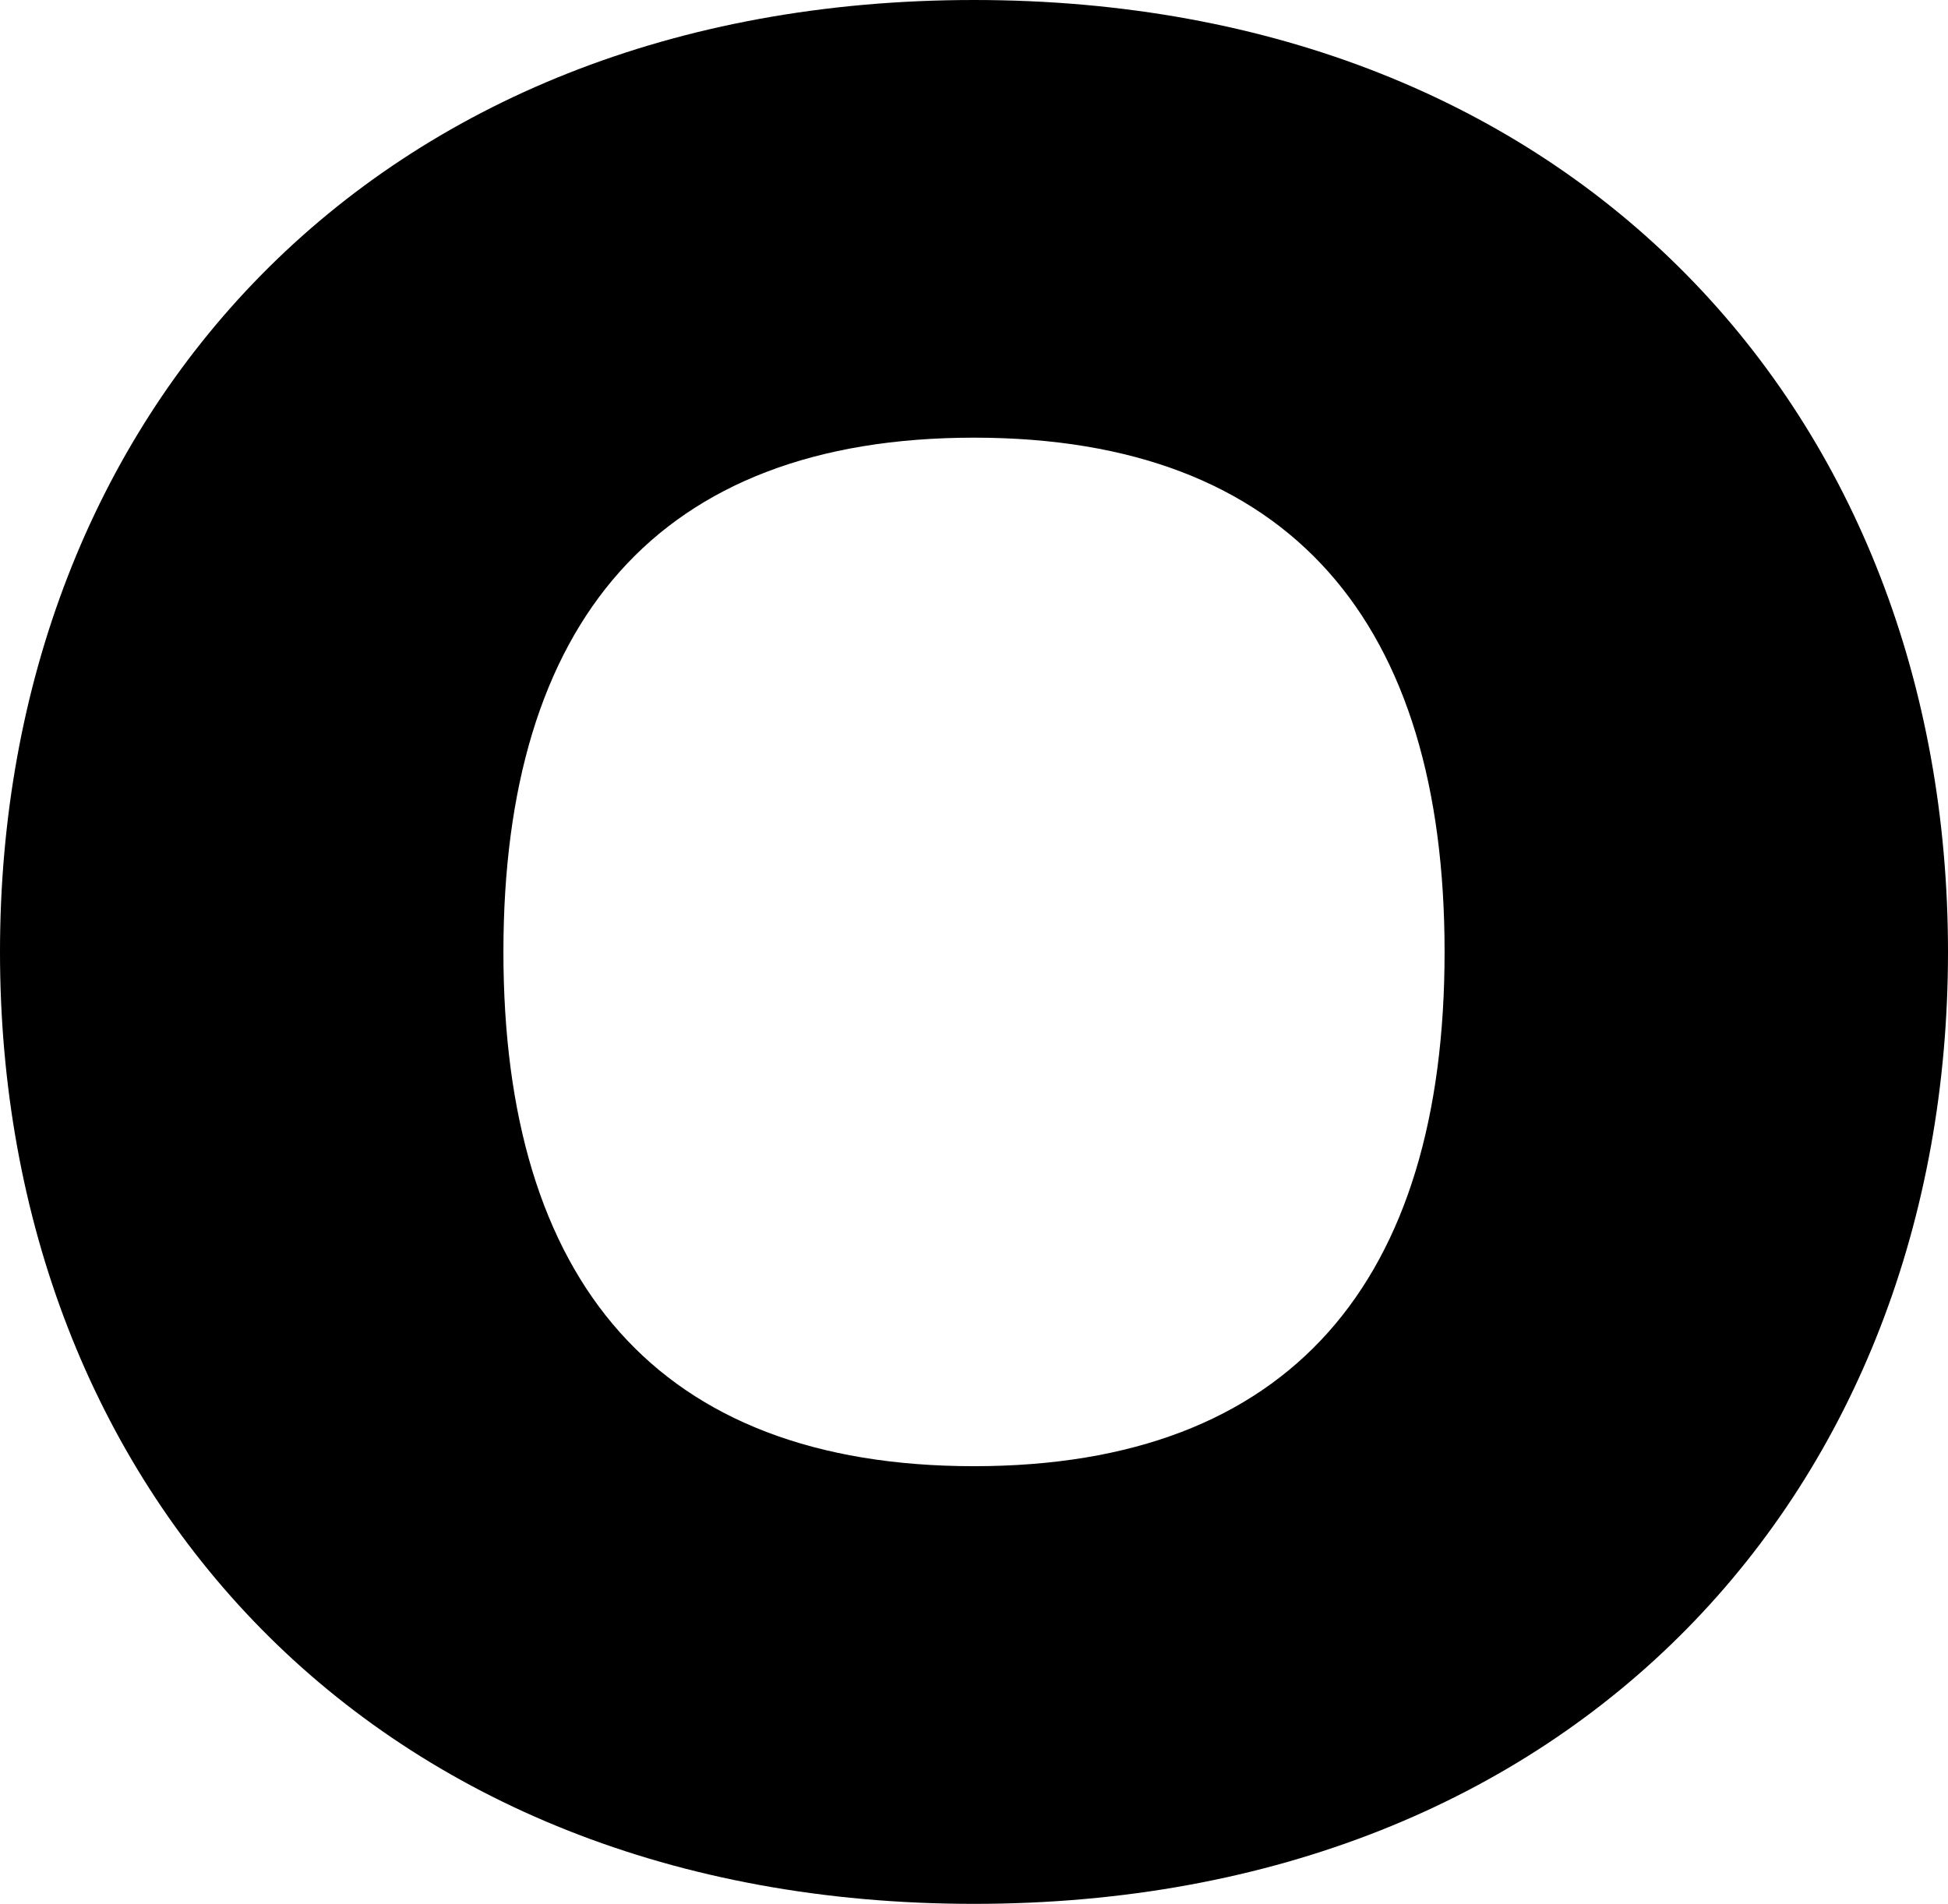 <svg xmlns="http://www.w3.org/2000/svg" width="17.8" height="17.4" style="enable-background:new 0 0 17.8 17.4" xml:space="preserve"><path d="M0 8.7c0 4.9 3.4 8.7 8.9 8.7s8.9-3.8 8.9-8.7c0-4.9-3.4-8.7-8.9-8.7S0 3.8 0 8.7zm4.6 0C4.6 5.7 6 4 8.9 4s4.3 1.7 4.3 4.7-1.4 4.7-4.3 4.7-4.3-1.7-4.3-4.7z"/></svg>